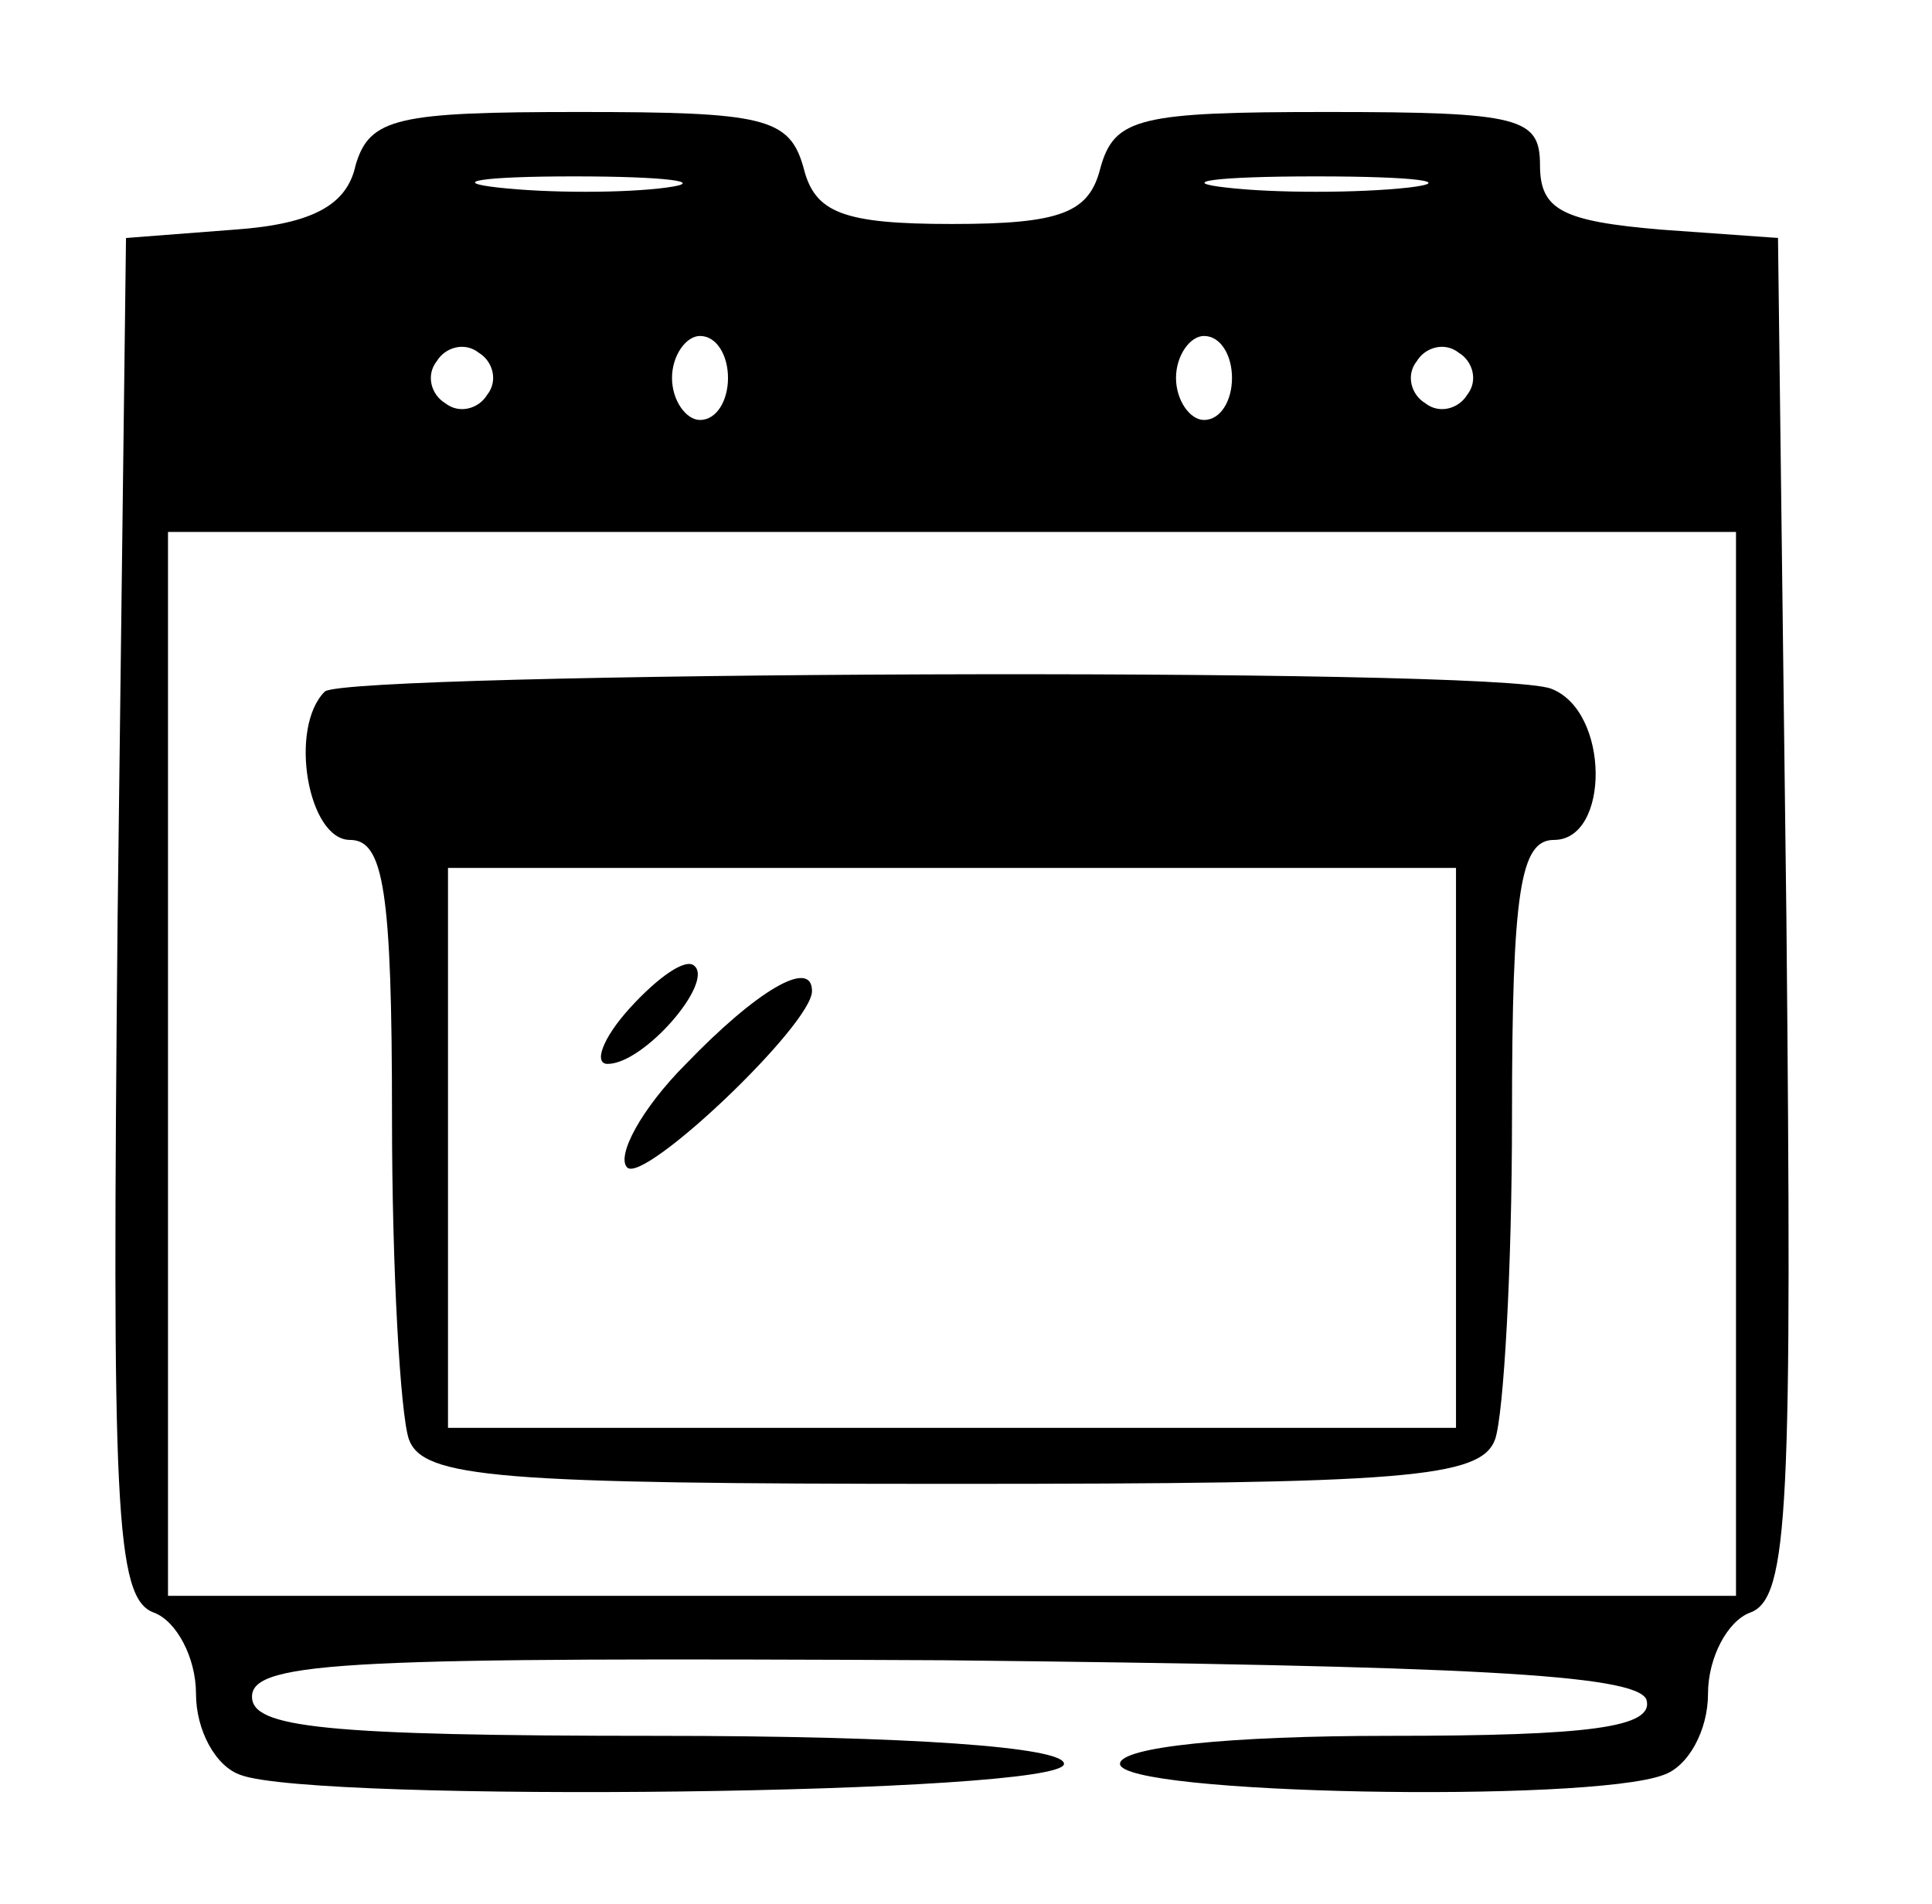 <?xml version="1.0" standalone="no"?>
<!DOCTYPE svg PUBLIC "-//W3C//DTD SVG 20010904//EN"
 "http://www.w3.org/TR/2001/REC-SVG-20010904/DTD/svg10.dtd">
<svg version="1.0" xmlns="http://www.w3.org/2000/svg"
 width="69pt" height="68pt" viewBox="0 0 69 68"
 preserveAspectRatio="xMidYMid meet">

<g transform="translate(0,68) scale(0.1,-0.1)"
fill="#000000" stroke="none">
<path d="M127 621 c-3 -14 -15 -21 -43 -23 l-39 -3 -3 -243 c-2 -210 -1 -243
13 -248 8 -3 15 -16 15 -29 0 -13 7 -26 16 -29 27 -10 294 -7 294 4 0 6 -55
10 -145 10 -120 0 -145 3 -145 14 0 13 38 14 247 13 187 -2 247 -5 251 -14 3
-10 -20 -13 -92 -13 -57 0 -96 -4 -96 -10 0 -11 167 -14 194 -4 9 3 16 16 16
29 0 13 7 26 15 29 14 5 15 38 13 248 l-3 243 -42 3 c-35 3 -43 7 -43 23 0 17
-7 19 -76 19 -67 0 -76 -2 -81 -20 -4 -16 -14 -20 -53 -20 -39 0 -49 4 -53 20
-5 18 -14 20 -80 20 -65 0 -75 -2 -80 -19z m111 -8 c-15 -2 -42 -2 -60 0 -18
2 -6 4 27 4 33 0 48 -2 33 -4z m265 0 c-18 -2 -48 -2 -65 0 -18 2 -4 4 32 4
36 0 50 -2 33 -4z m-329 -74 c-3 -5 -10 -7 -15 -3 -5 3 -7 10 -3 15 3 5 10 7
15 3 5 -3 7 -10 3 -15z m86 6 c0 -8 -4 -15 -10 -15 -5 0 -10 7 -10 15 0 8 5
15 10 15 6 0 10 -7 10 -15z m180 0 c0 -8 -4 -15 -10 -15 -5 0 -10 7 -10 15 0
8 5 15 10 15 6 0 10 -7 10 -15z m84 -6 c-3 -5 -10 -7 -15 -3 -5 3 -7 10 -3 15
3 5 10 7 15 3 5 -3 7 -10 3 -15z m96 -239 l0 -190 -280 0 -280 0 0 190 0 190
280 0 280 0 0 -190z"/>
<path d="M116 433 c-13 -13 -6 -53 9 -53 12 0 15 -18 15 -99 0 -55 3 -106 6
-115 5 -14 32 -16 194 -16 162 0 189 2 194 16 3 9 6 60 6 115 0 81 3 99 15 99
20 0 20 46 -1 54 -20 8 -430 6 -438 -1z m404 -163 l0 -100 -180 0 -180 0 0
100 0 100 180 0 180 0 0 -100z"/>
<path d="M225 320 c-10 -11 -13 -20 -8 -20 13 0 38 29 31 35 -3 3 -13 -4 -23
-15z"/>
<path d="M245 300 c-16 -16 -25 -33 -21 -37 6 -6 66 51 66 63 0 12 -20 0 -45
-26z"/>
</g>
</svg>
